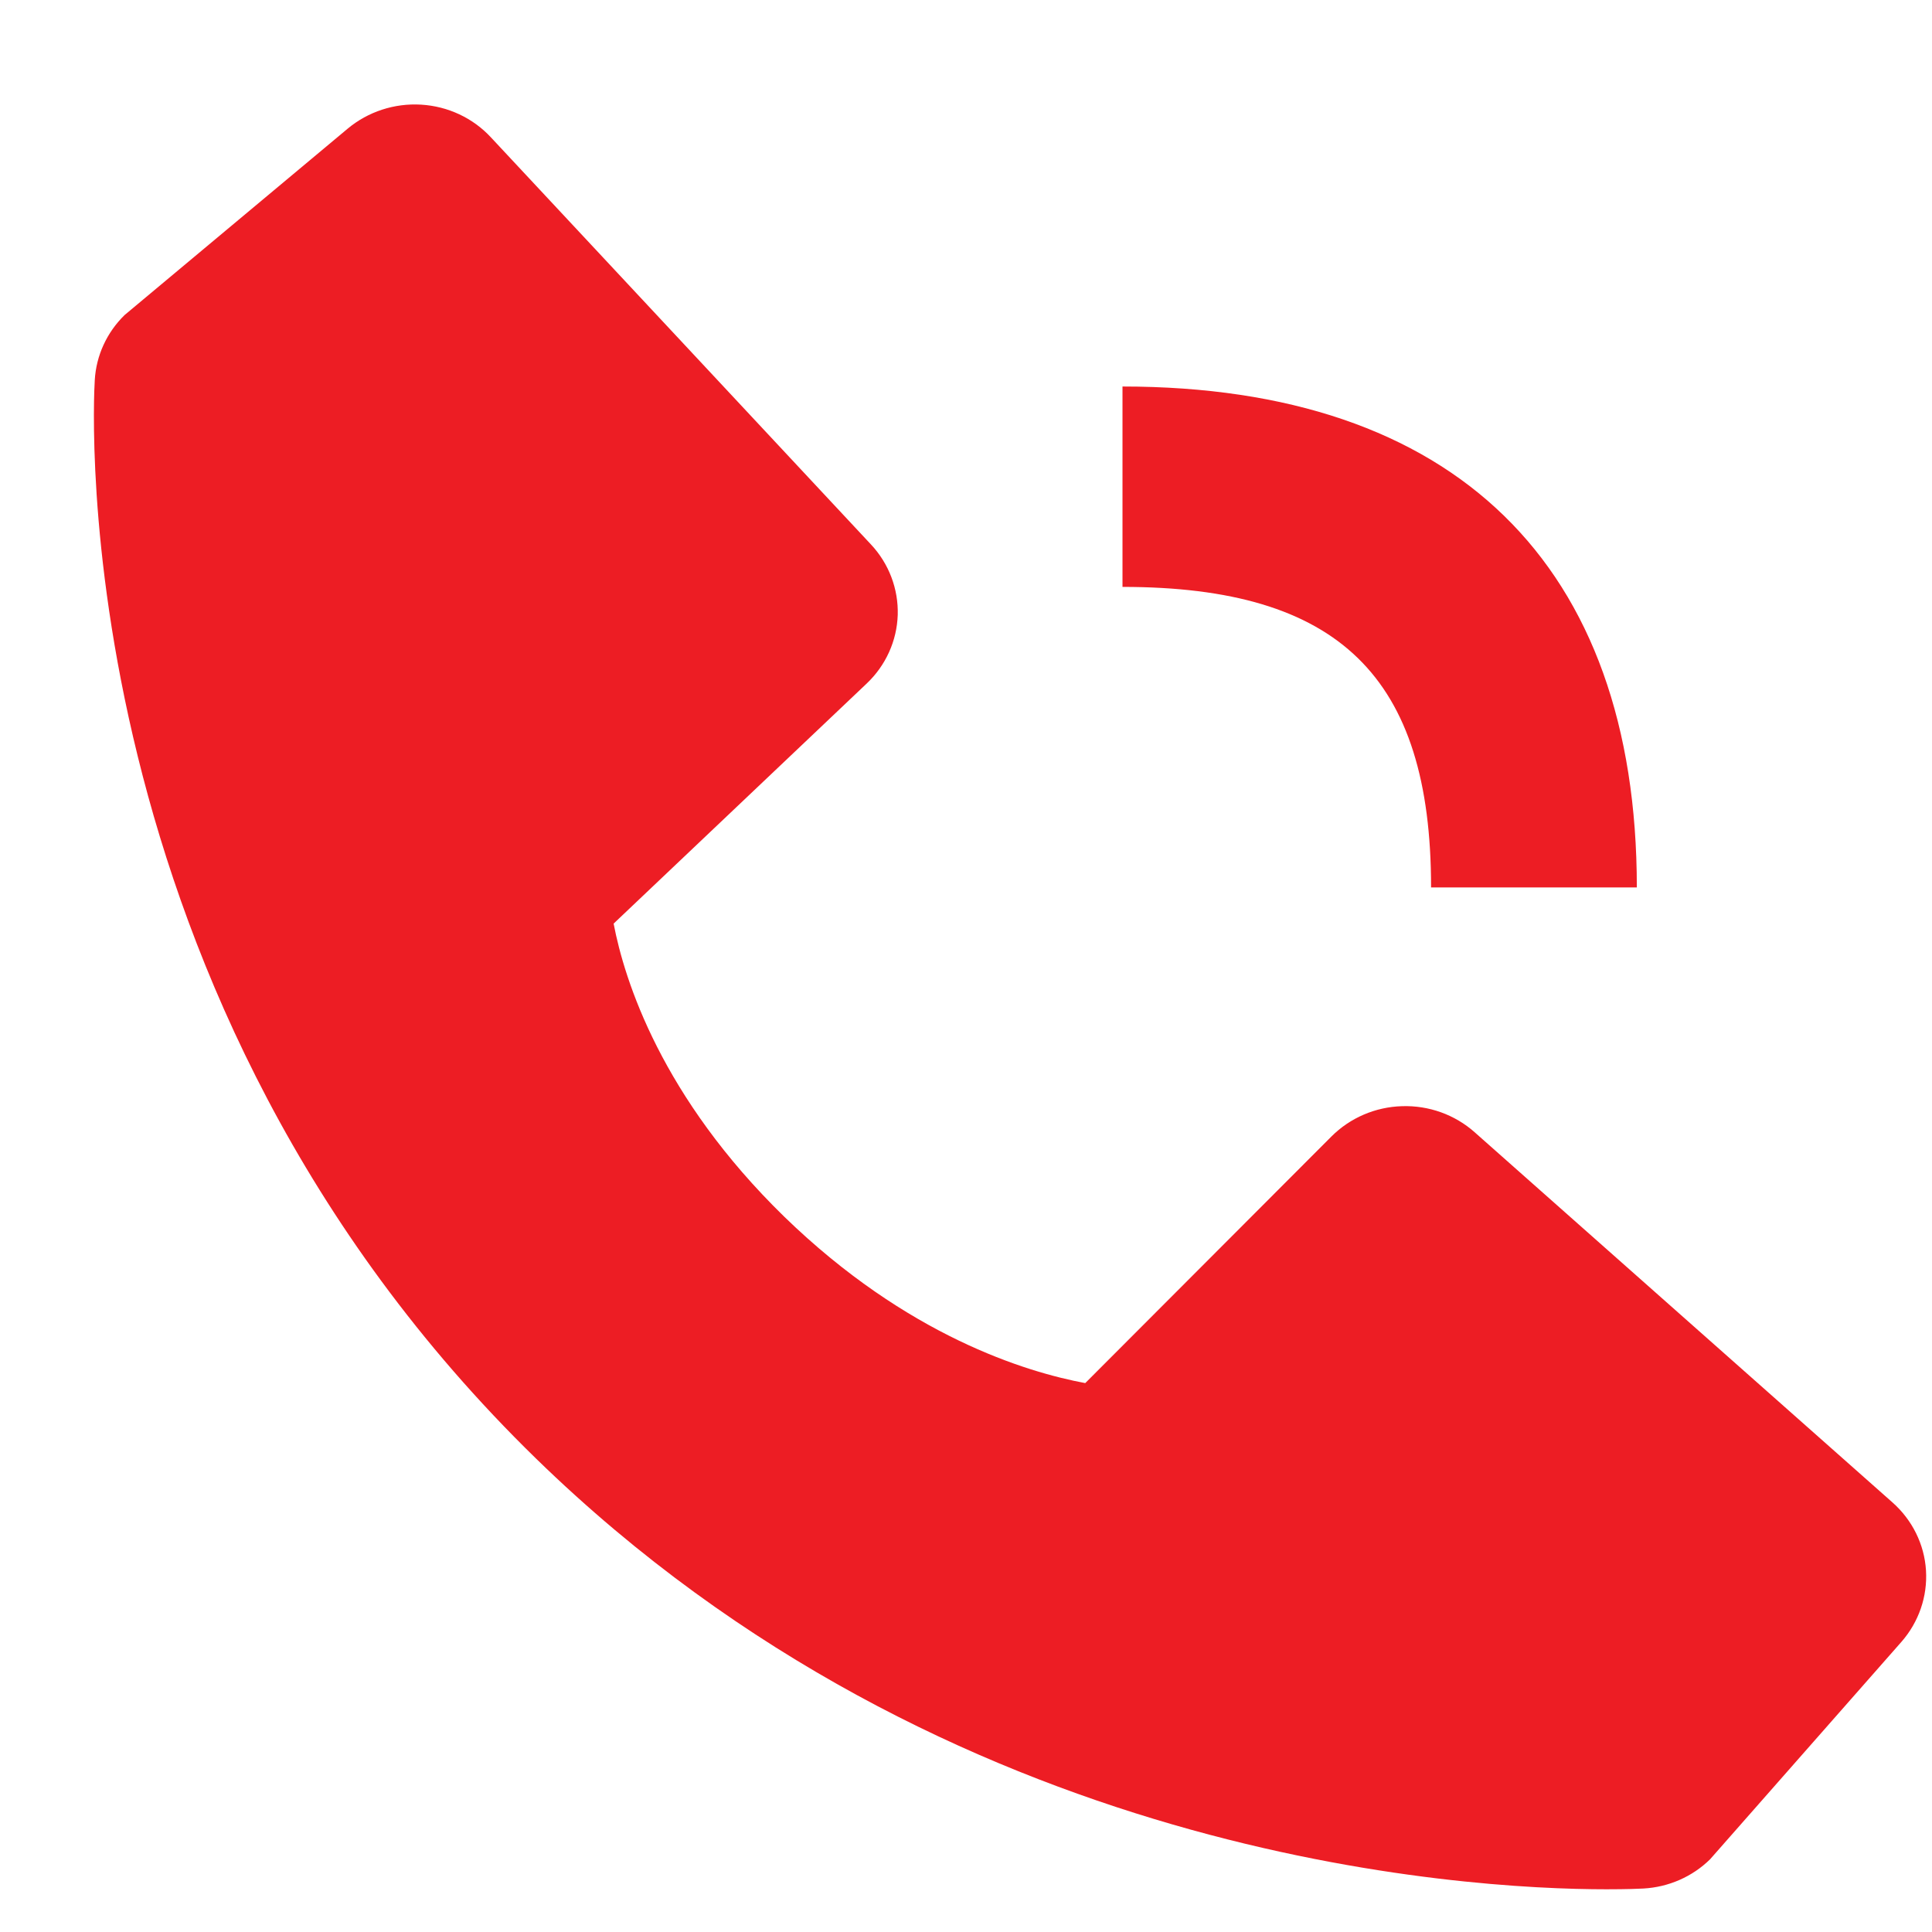 <svg width="18" height="18" viewBox="0 0 18 18" fill="none" xmlns="http://www.w3.org/2000/svg">
<path d="M10.458 5.468C12.474 5.468 13.333 6.305 13.333 8.268H15.25C15.25 5.258 13.549 3.601 10.458 3.601V5.468ZM13.738 10.548C13.554 10.385 13.312 10.298 13.063 10.306C12.814 10.313 12.578 10.415 12.405 10.588L10.111 12.886C9.559 12.783 8.45 12.446 7.307 11.336C6.165 10.223 5.819 9.139 5.717 8.605L8.073 6.37C8.252 6.201 8.356 5.972 8.364 5.729C8.371 5.487 8.282 5.251 8.114 5.072L4.573 1.279C4.406 1.099 4.173 0.99 3.924 0.975C3.675 0.96 3.43 1.04 3.24 1.198L1.161 2.935C0.995 3.097 0.896 3.313 0.883 3.541C0.868 3.774 0.594 9.302 4.995 13.59C8.834 17.329 13.643 17.602 14.967 17.602C15.161 17.602 15.28 17.597 15.311 17.595C15.546 17.582 15.767 17.485 15.932 17.323L17.715 15.297C17.877 15.112 17.959 14.874 17.944 14.631C17.929 14.389 17.817 14.162 17.632 13.998L13.738 10.548Z" fill="#ED1D24"/>
</svg>
